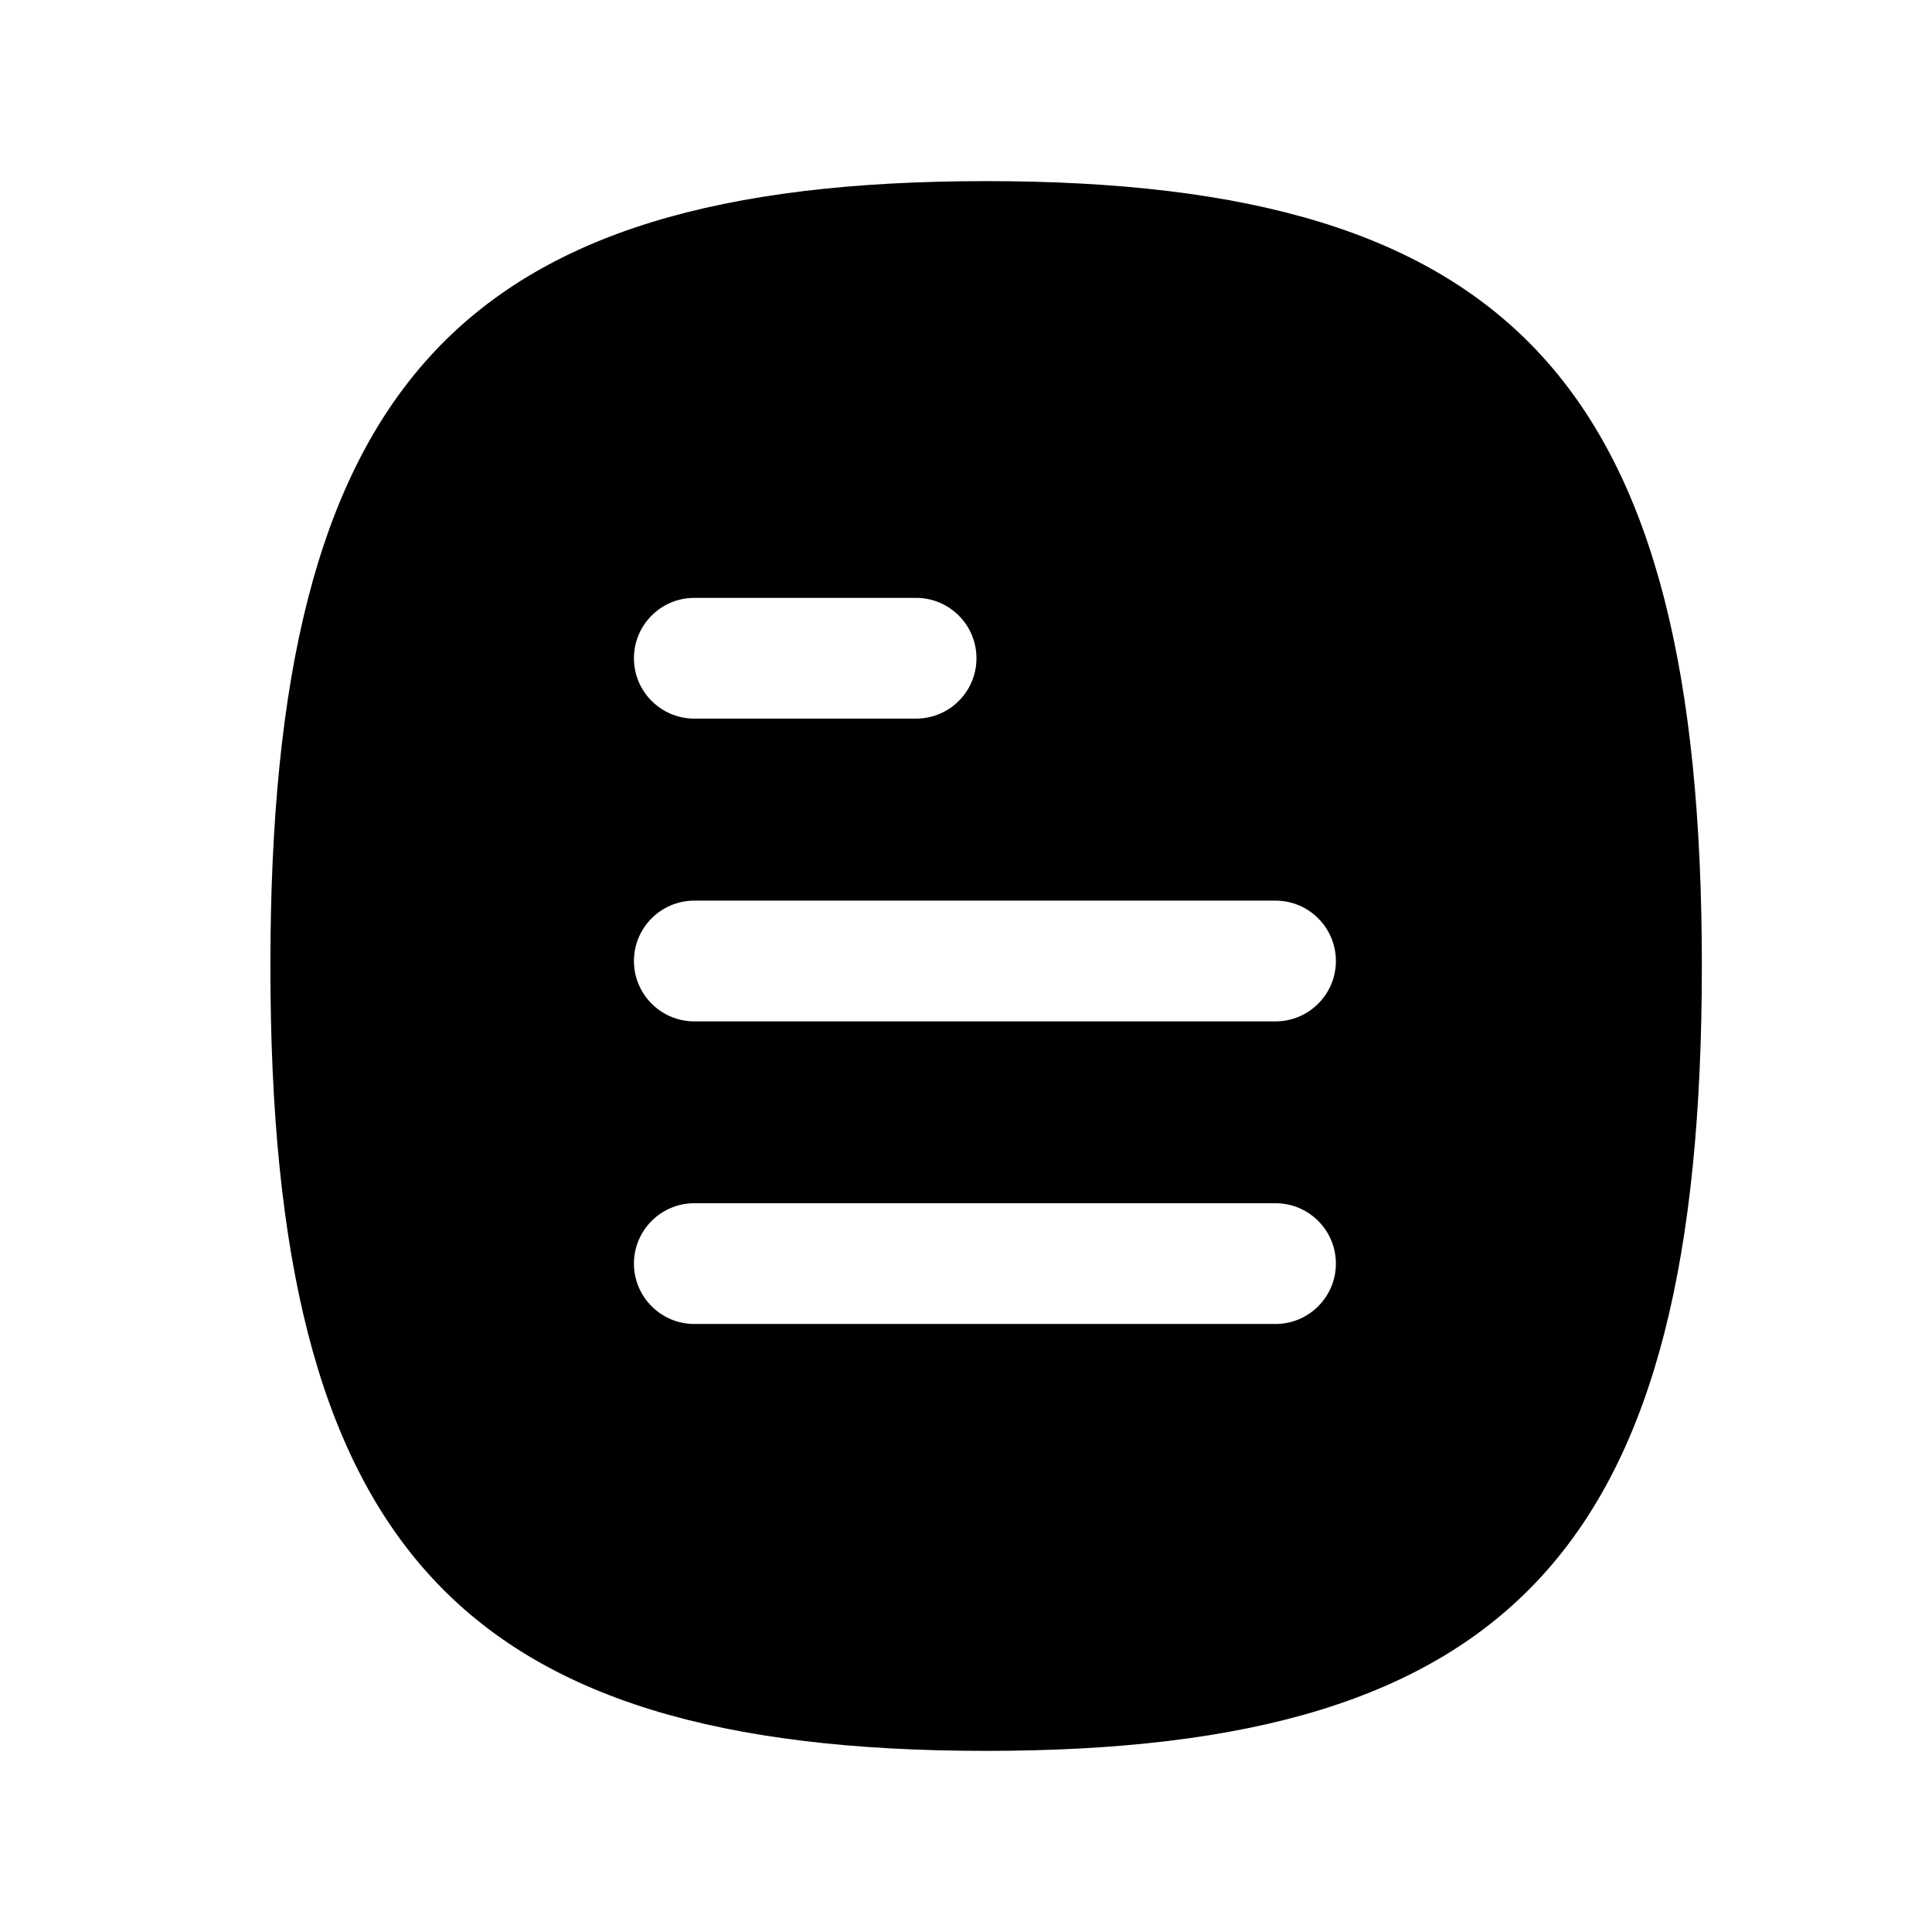<svg xmlns="http://www.w3.org/2000/svg" width="16" height="16" viewBox="0 0 24 24" fill="none"><path fill-rule="evenodd" clip-rule="evenodd" d="M15.845 12.688H8.625C8.211 12.688 7.875 12.351 7.875 11.938C7.875 11.524 8.211 11.188 8.625 11.188H15.845C16.259 11.188 16.595 11.524 16.595 11.938C16.595 12.351 16.259 12.688 15.845 12.688ZM15.845 16.447H8.625C8.211 16.447 7.875 16.11 7.875 15.697C7.875 15.283 8.211 14.947 8.625 14.947H15.845C16.259 14.947 16.595 15.283 16.595 15.697C16.595 16.11 16.259 16.447 15.845 16.447ZM8.625 7.427H11.38C11.794 7.427 12.13 7.763 12.13 8.177C12.13 8.591 11.794 8.927 11.38 8.927H8.625C8.211 8.927 7.875 8.591 7.875 8.177C7.875 7.763 8.211 7.427 8.625 7.427ZM12.25 2.25C5.685 2.25 3.359 4.802 3.359 12.001C3.359 19.198 5.685 21.75 12.25 21.75C18.814 21.75 21.141 19.198 21.141 12.001C21.141 4.802 18.814 2.25 12.25 2.25Z" fill="#000000"></path></svg>